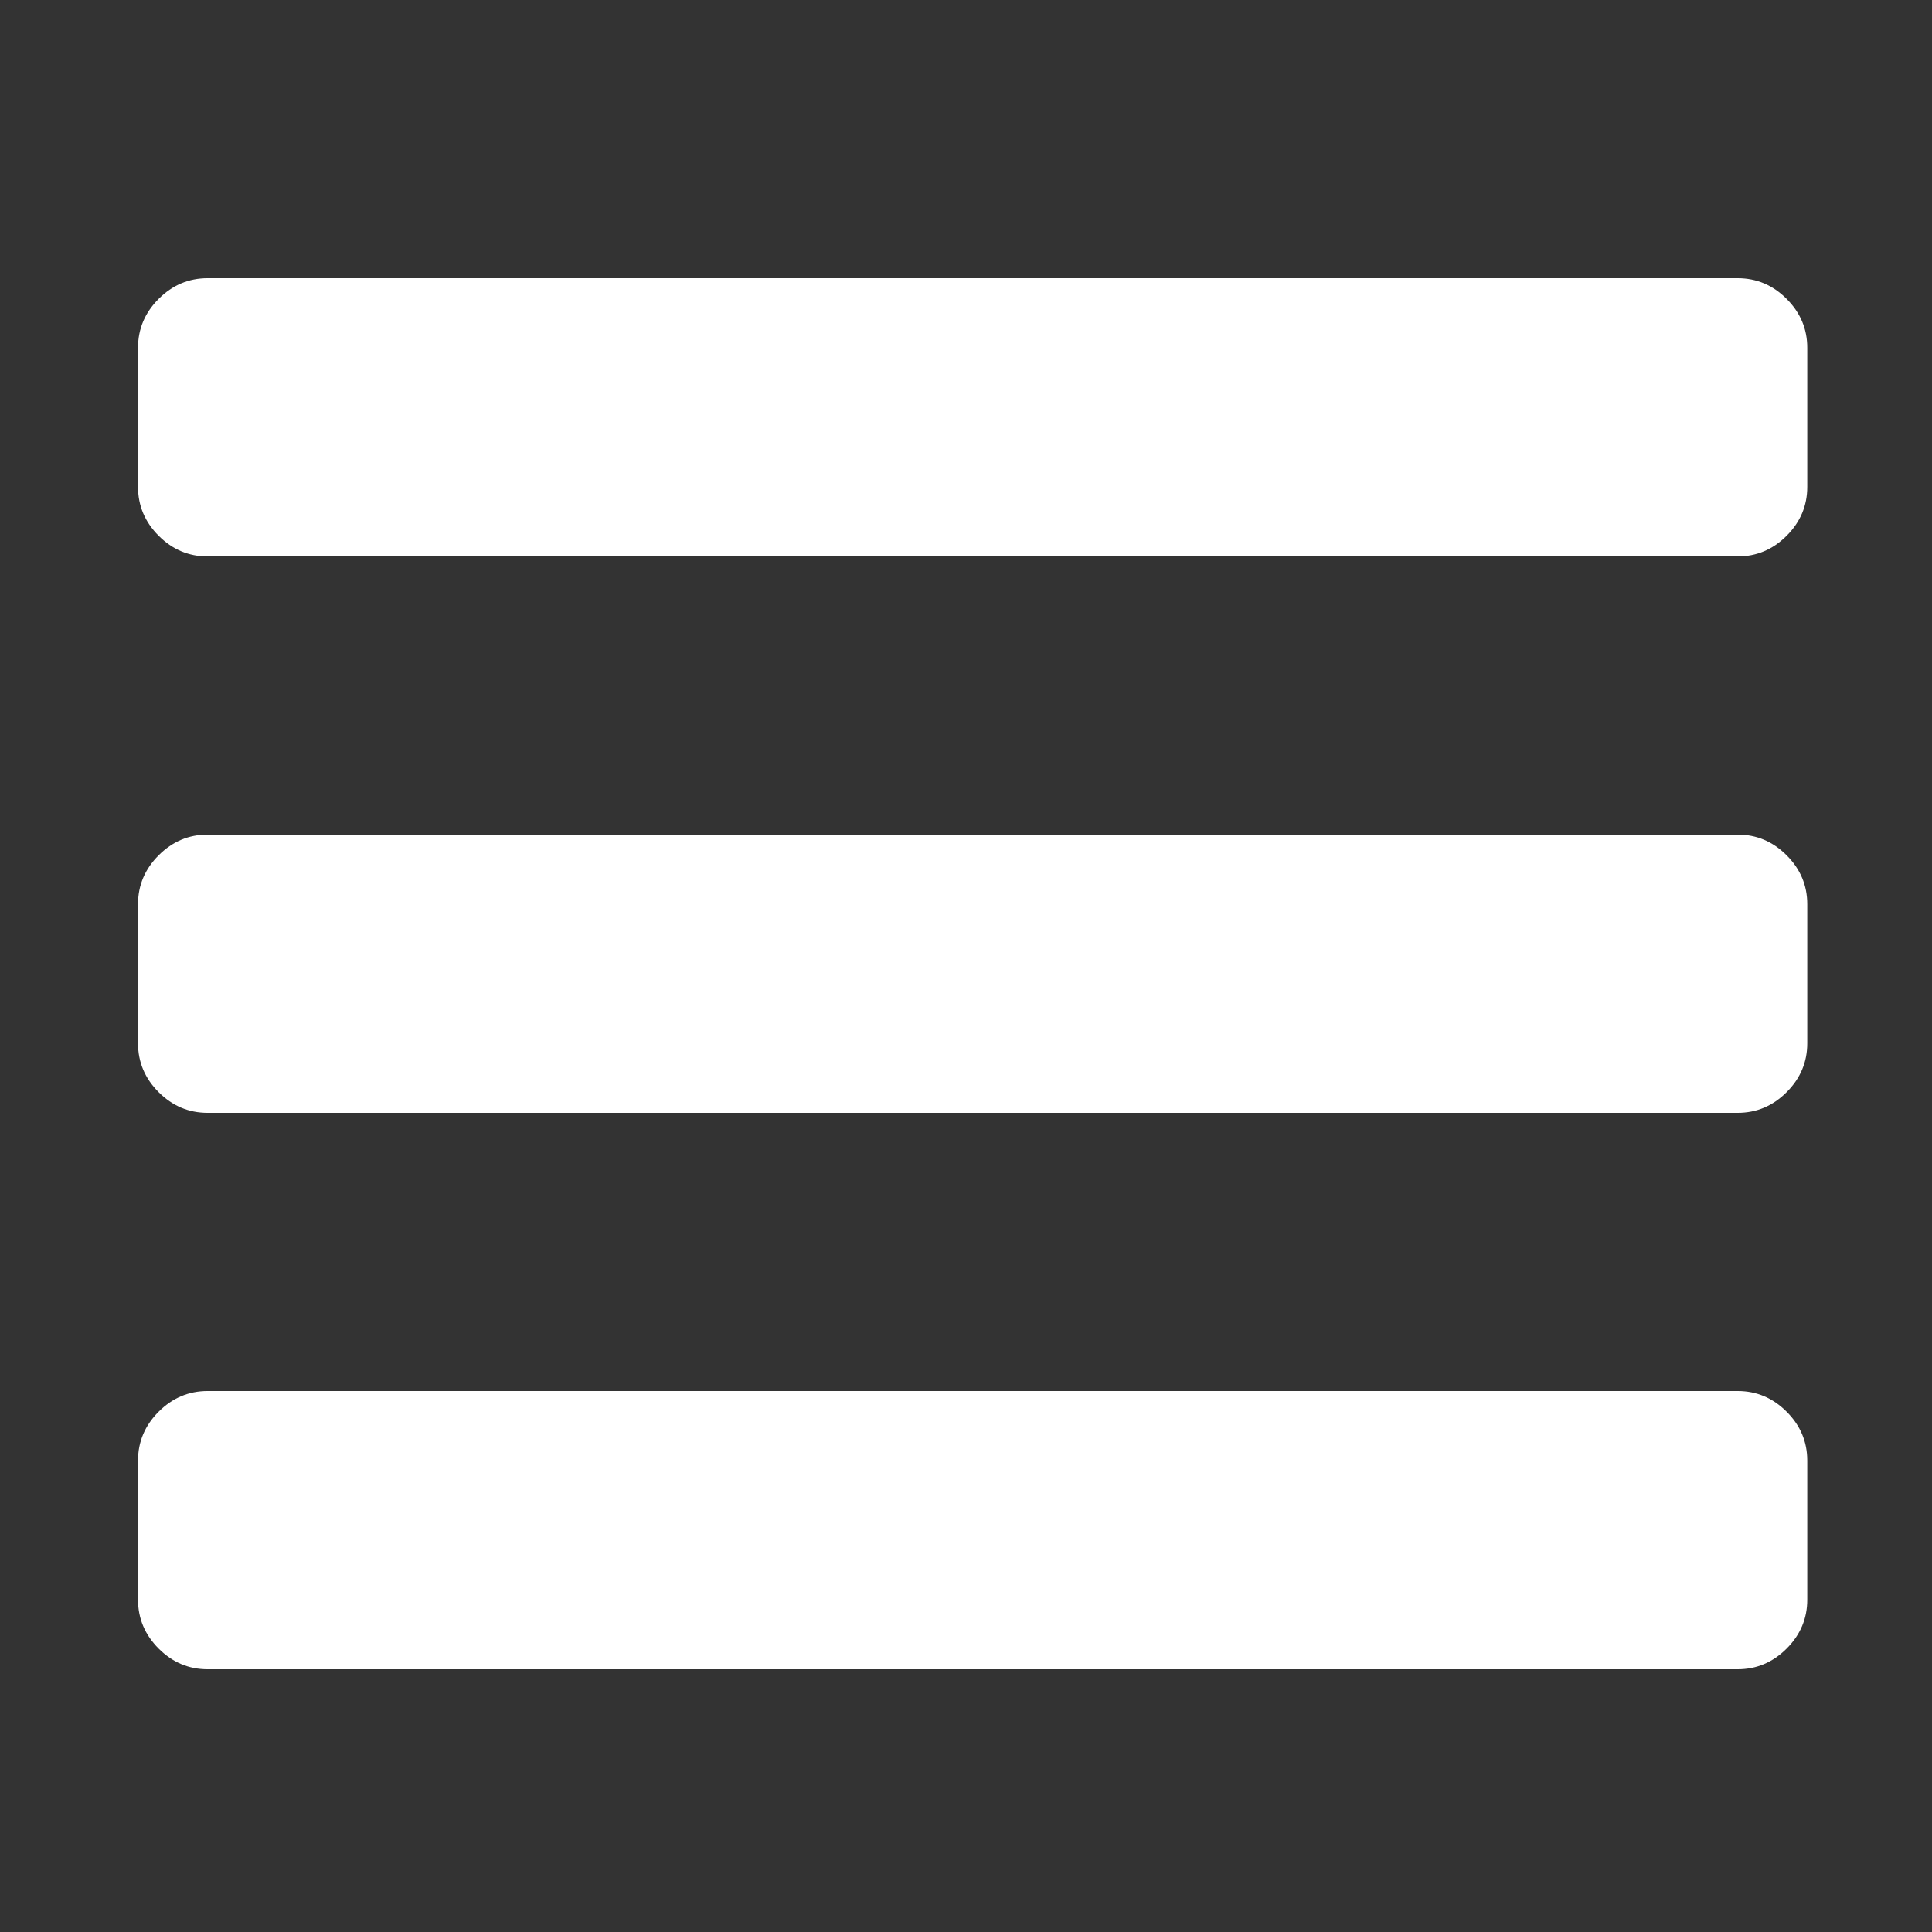 ﻿<!DOCTYPE svg PUBLIC "-//W3C//DTD SVG 1.1//EN" "http://www.w3.org/Graphics/SVG/1.1/DTD/svg11.dtd">
<svg xmlns="http://www.w3.org/2000/svg" xmlns:xlink="http://www.w3.org/1999/xlink" version="1.1" width="16" height="16" overflow="auto" preserveAspectRatio="none" baseProfile="tiny" space="preserve">
  <rect width="100%" height="100%" fill="#333333" stroke="none"/>
  <path d="M1536 192 L1536 64 Q1536 38 1517 19 Q1498 0 1472 0 L64 0 Q38 0 19 19 Q0 38 0 64 L0 192 Q0 218 19 237 Q38 256 64 256 L1472 256 Q1498 256 1517 237 Q1536 218 1536 192 z M1536 704 L1536 576 Q1536 550 1517 531 Q1498 512 1472 512 L64 512 Q38 512 19 531 Q0 550 0 576 L0 704 Q0 730 19 749 Q38 768 64 768 L1472 768 Q1498 768 1517 749 Q1536 730 1536 704 z M1536 1216 L1536 1088 Q1536 1062 1517 1043 Q1498 1024 1472 1024 L64 1024 Q38 1024 19 1043 Q0 1062 0 1088 L0 1216 Q0 1242 19 1261 Q38 1280 64 1280 L1472 1280 Q1498 1280 1517 1261 Q1536 1242 1536 1216 z" pathLength="0" fill="White" transform="translate(1.143, 7.152557E-07) scale(0.009, -0.009) translate(0, -1536)" />
</svg>